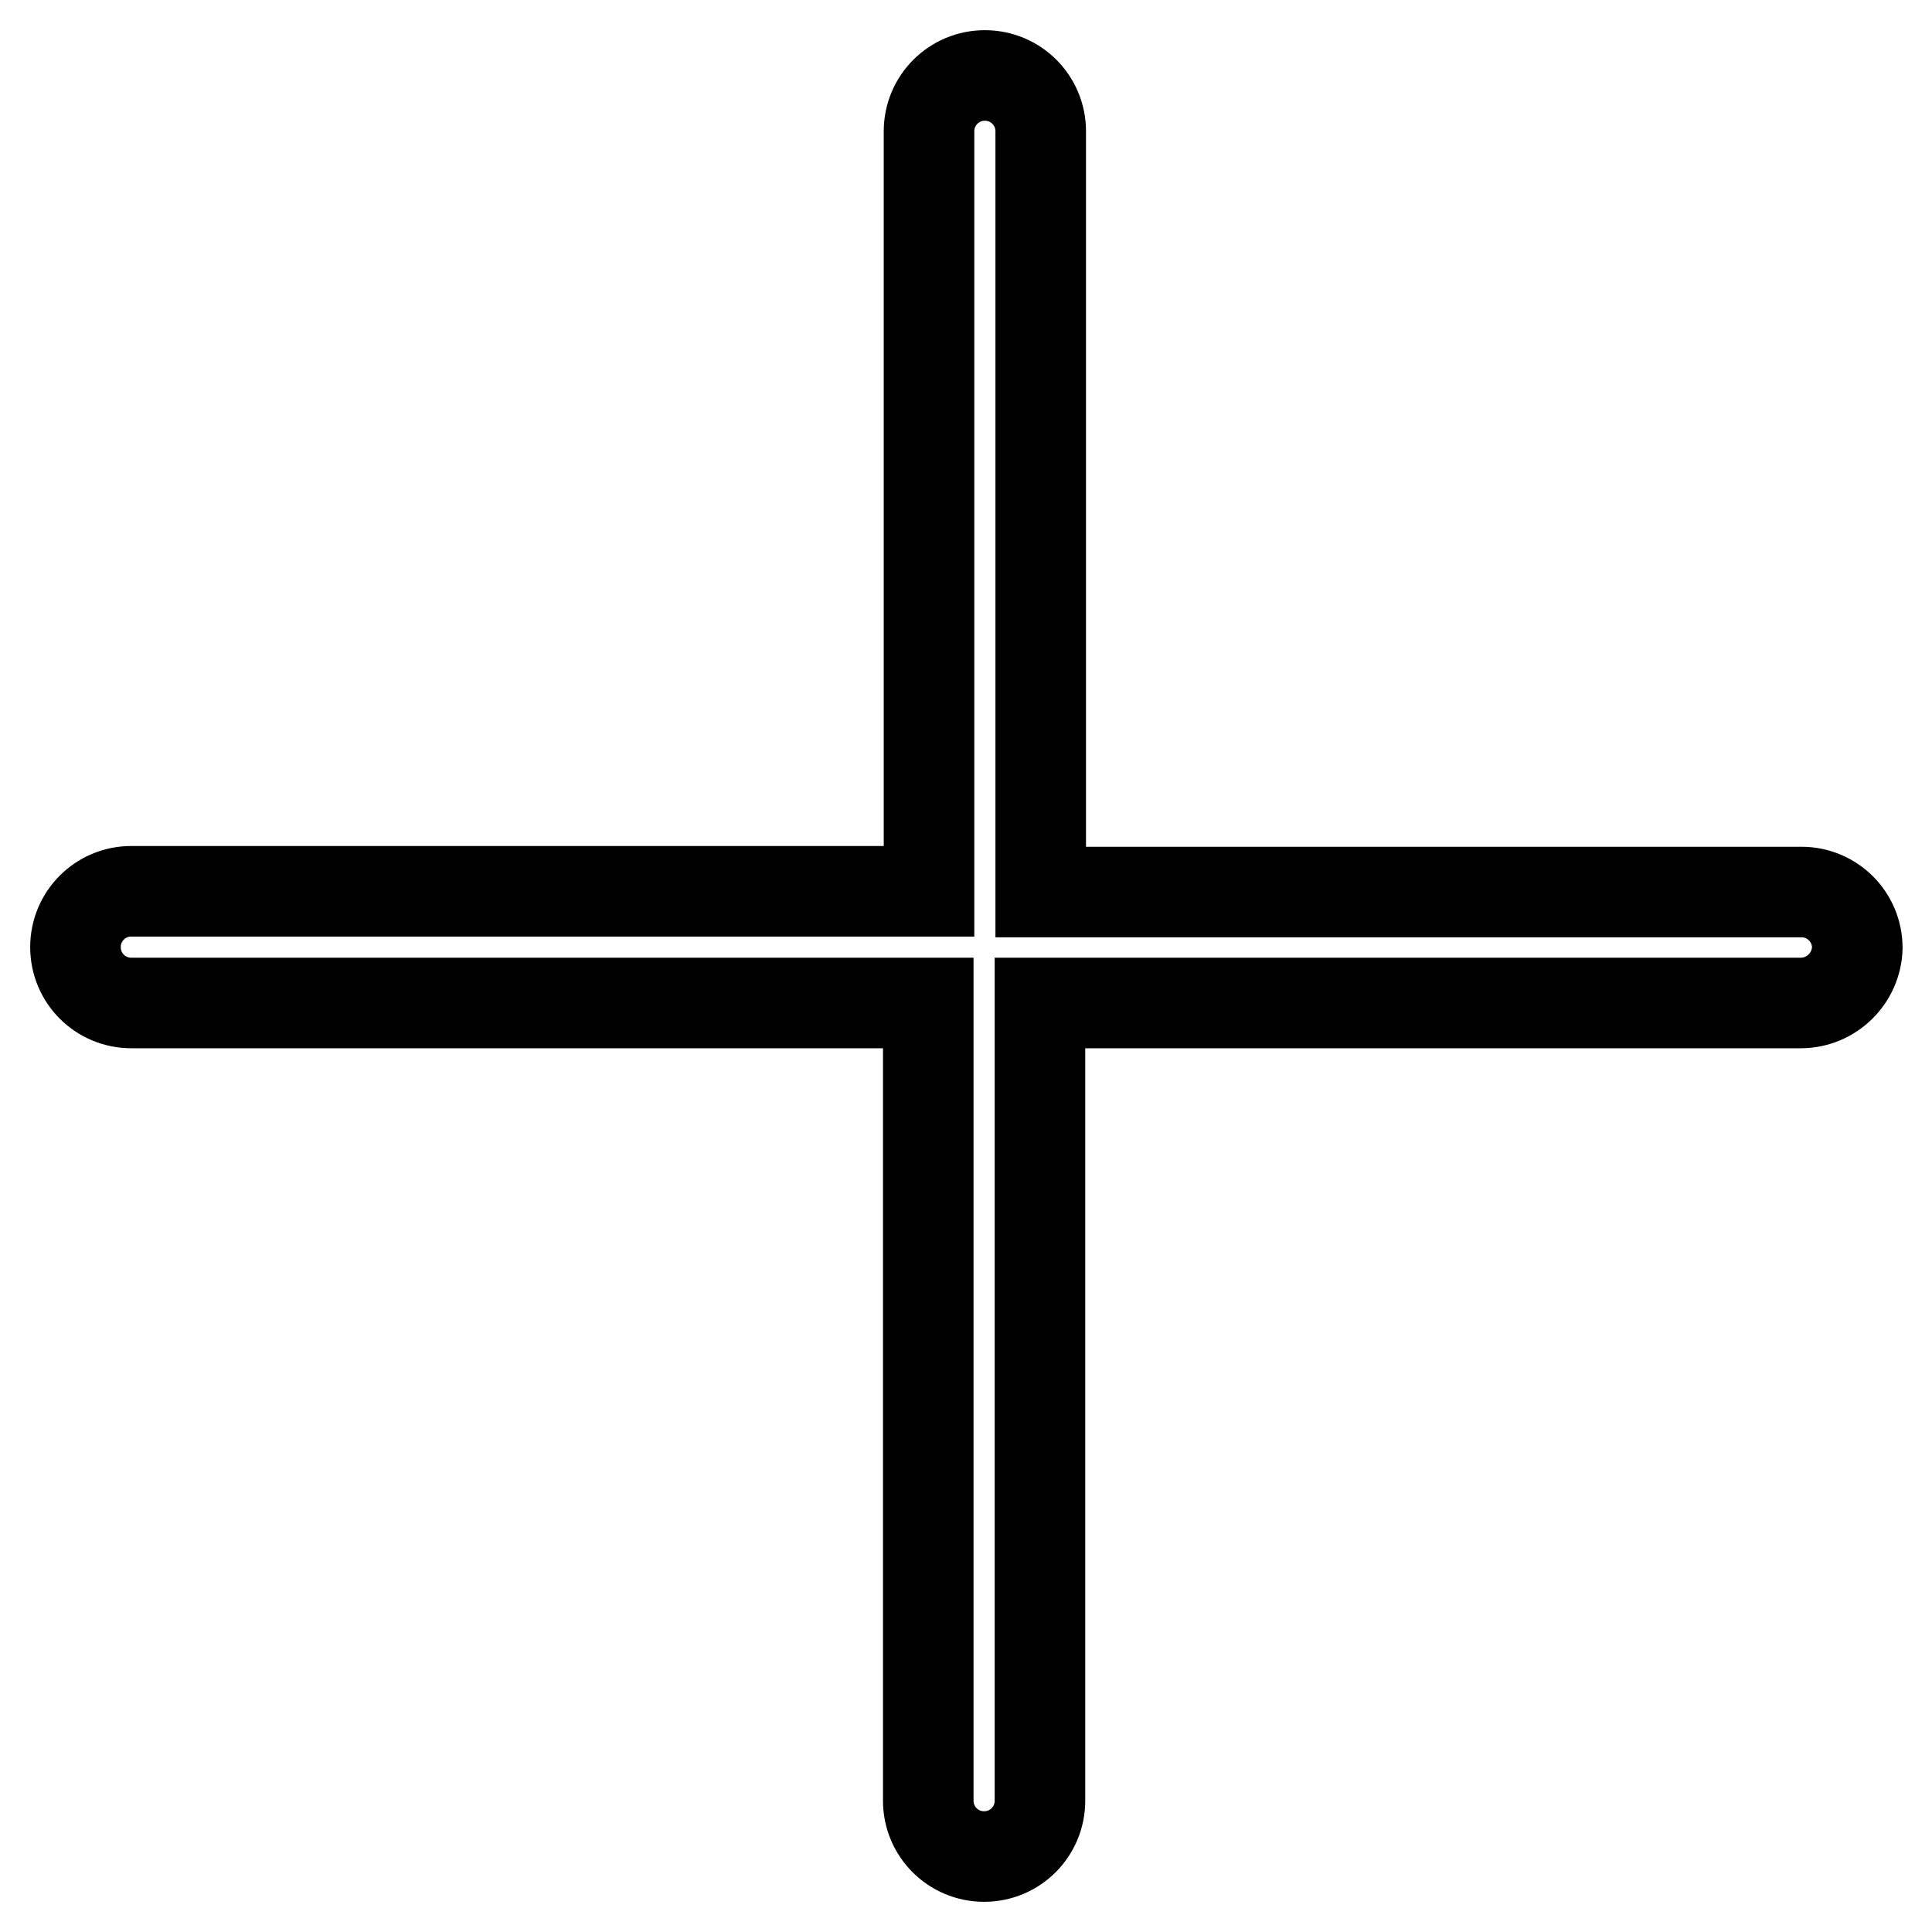 <?xml version="1.0" encoding="utf-8"?>
<!-- Svg Vector Icons : http://www.onlinewebfonts.com/icon -->
<!DOCTYPE svg PUBLIC "-//W3C//DTD SVG 1.1//EN" "http://www.w3.org/Graphics/SVG/1.1/DTD/svg11.dtd">
<svg version="1.1" xmlns="http://www.w3.org/2000/svg" xmlns:xlink="http://www.w3.org/1999/xlink" x="0px" y="0px" viewBox="0 0 256 256" enable-background="new 0 0 256 256" xml:space="preserve">
<g> <path stroke-width="12" fill-opacity="0" stroke="#000000"  d="M238.6,132.9H137.8v105.7c0,4.1-3.3,7.4-7.4,7.4c-4.1,0-7.4-3.3-7.4-7.4V132.9H17.4c-4.1,0-7.4-3.3-7.4-7.4 c0-4.1,3.3-7.4,7.4-7.4h105.7V17.4c0-4.1,3.3-7.4,7.4-7.4c4.1,0,7.4,3.3,7.4,7.4v100.8h100.8c4.1,0,7.4,3.3,7.4,7.4 C246,129.6,242.7,132.9,238.6,132.9L238.6,132.9z"/></g>
</svg>